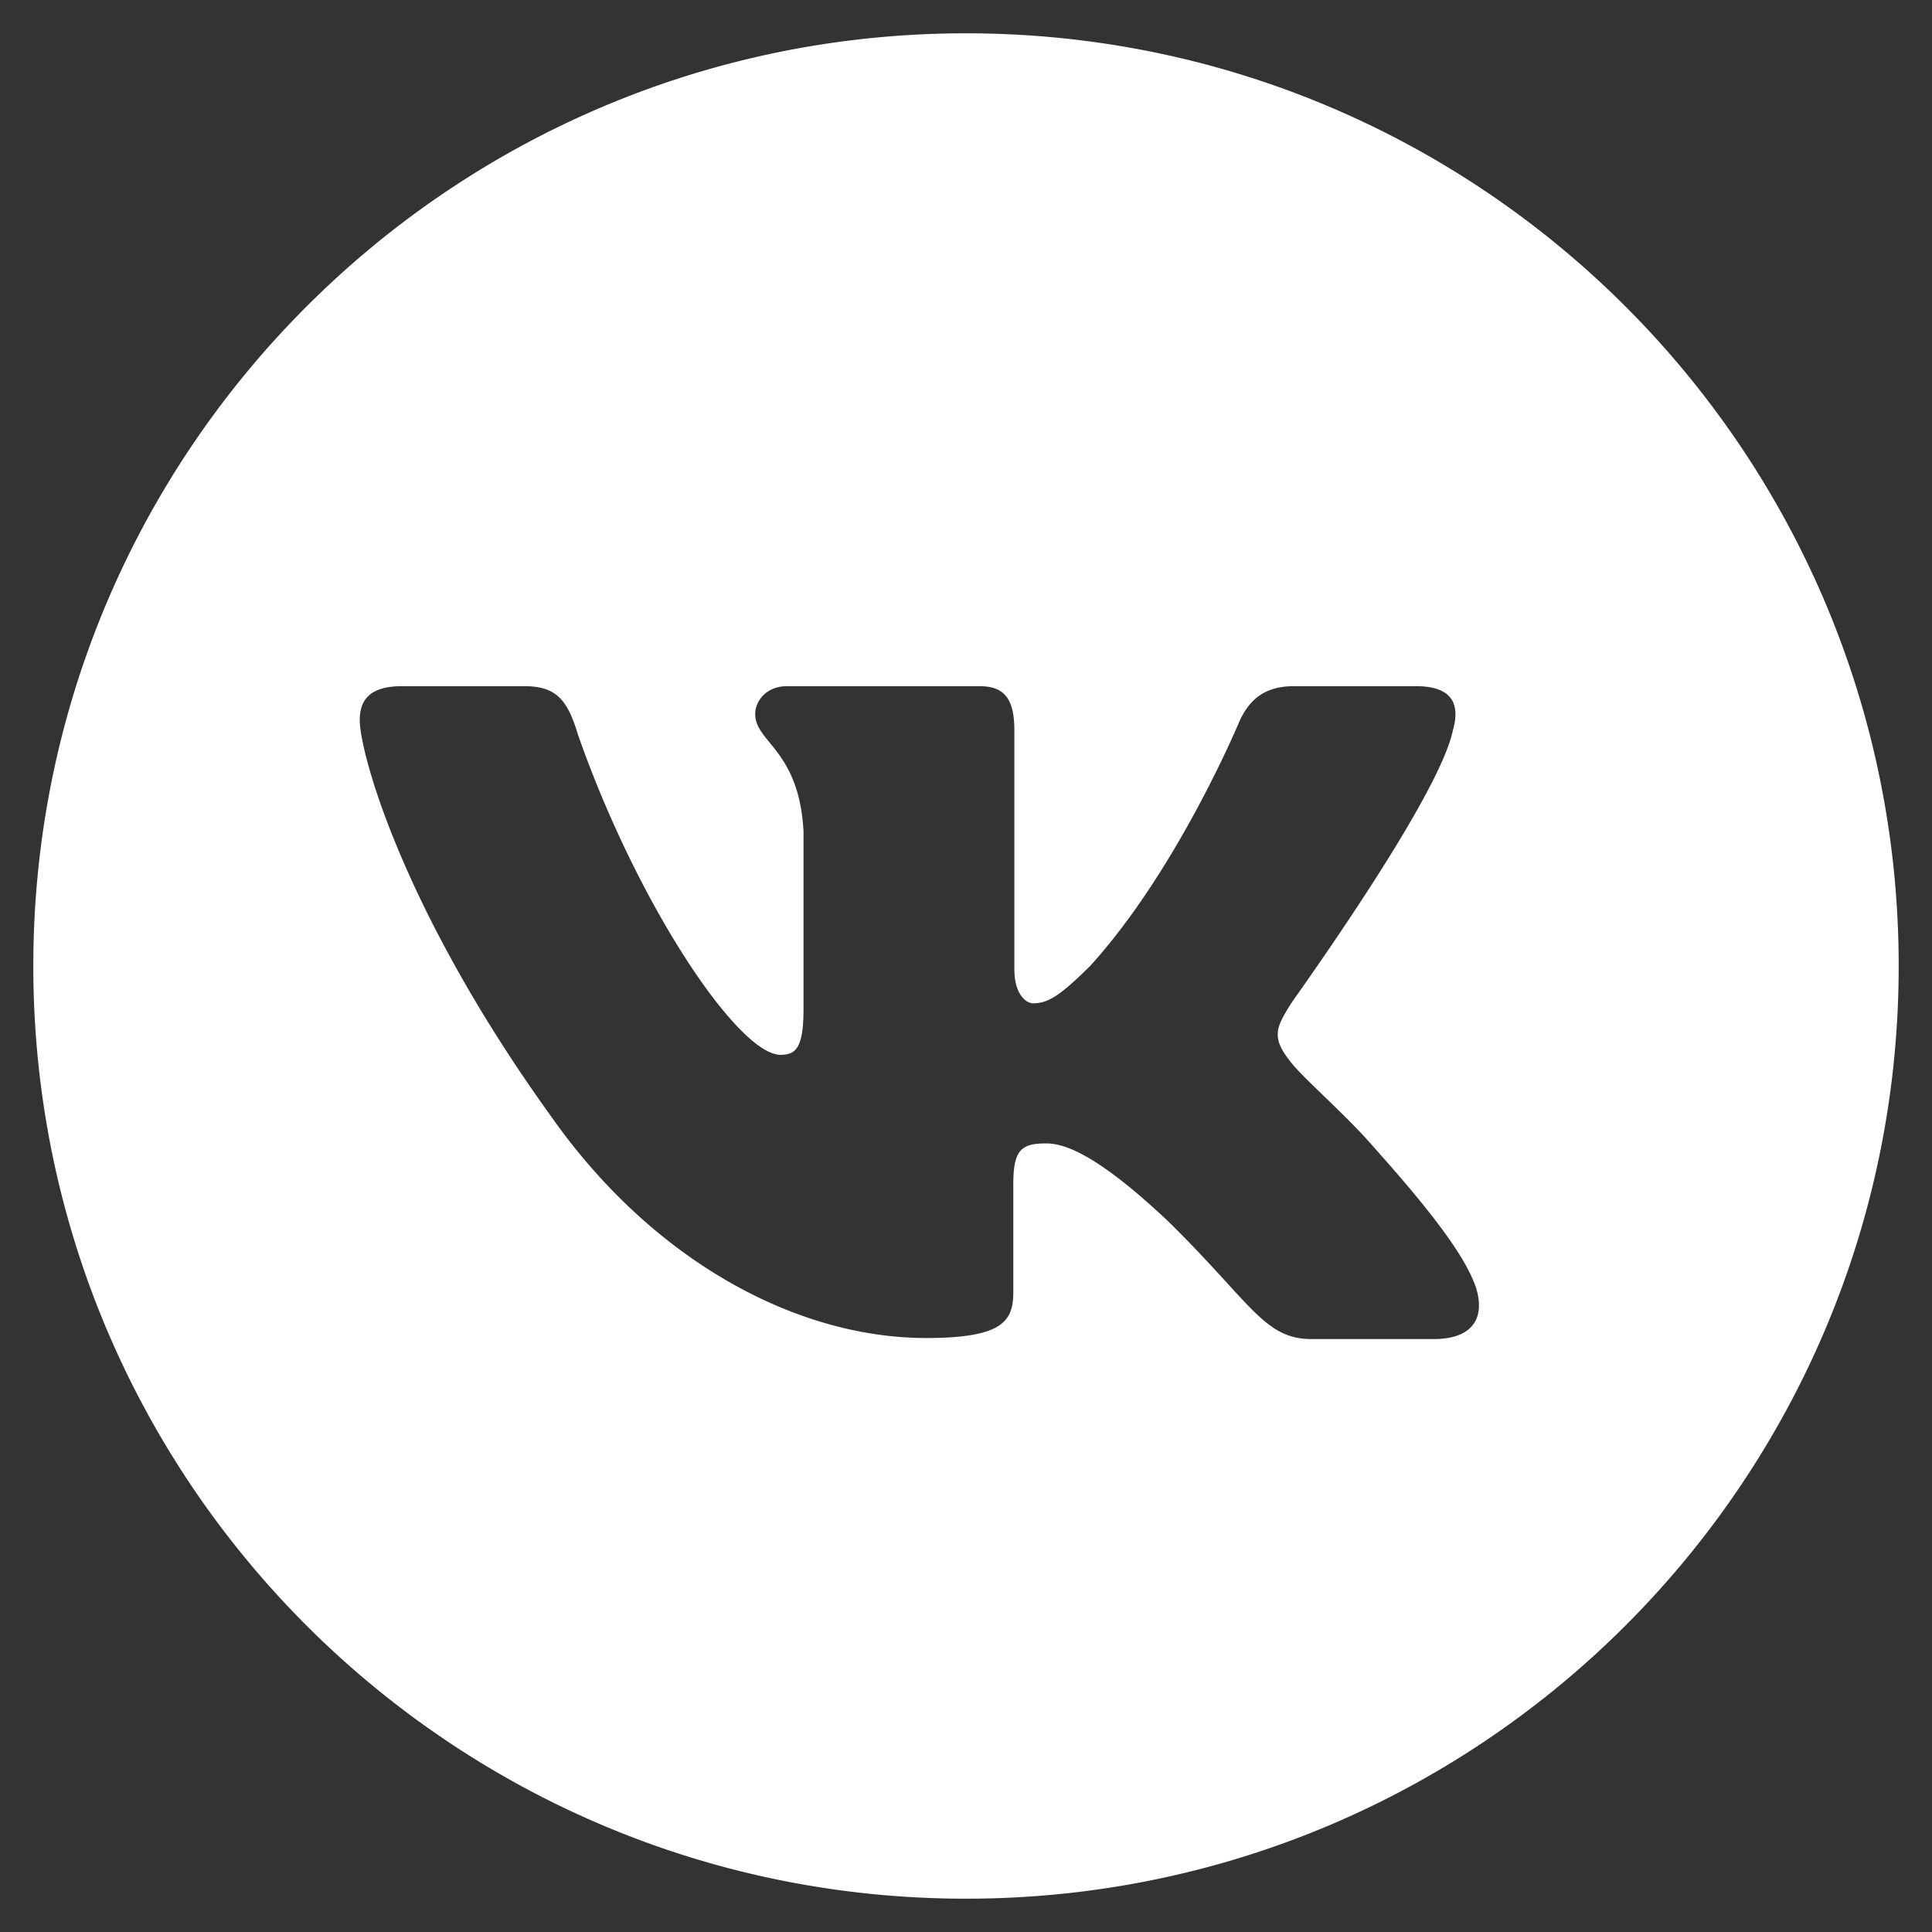 <svg width="29" height="29" fill="none" xmlns="http://www.w3.org/2000/svg"><rect width="100%" height="100%" fill="#333333" stroke="none"/><path fill-rule="evenodd" clip-rule="evenodd" d="M14.5 28.5c7.732 0 14-6.267 14-14 0-7.731-6.268-14-14-14s-14 6.27-14 14c0 7.733 6.268 14 14 14zm6.757-18.2c.551 0 .662.278.551.664-.187.895-1.846 3.268-2.327 3.954a4.72 4.72 0 00-.13.189c-.188.31-.267.464 0 .804.094.13.3.327.534.554.24.232.511.494.727.744.787.881 1.37 1.608 1.543 2.118.157.51-.11.773-.63.773h-1.842c-.497 0-.746-.273-1.278-.857-.228-.249-.507-.555-.88-.92-1.086-1.021-1.559-1.16-1.826-1.16-.379 0-.489.108-.489.618v1.608c0 .432-.141.695-1.307.695-1.952 0-4.094-1.16-5.606-3.292C6.03 13.654 5.4 11.289 5.4 10.81c0-.263.11-.51.63-.51h1.842c.473 0 .646.2.803.726.898 2.566 2.41 4.807 3.04 4.807.236 0 .346-.108.346-.695v-2.659c-.04-.756-.307-1.085-.506-1.33-.123-.15-.219-.267-.219-.432 0-.2.174-.417.473-.417h2.897c.378 0 .52.2.52.664v3.586c0 .371.173.51.283.51.237 0 .426-.139.85-.556 1.324-1.453 2.253-3.694 2.253-3.694.126-.263.33-.51.803-.51h1.842z" fill="#fff"/></svg>